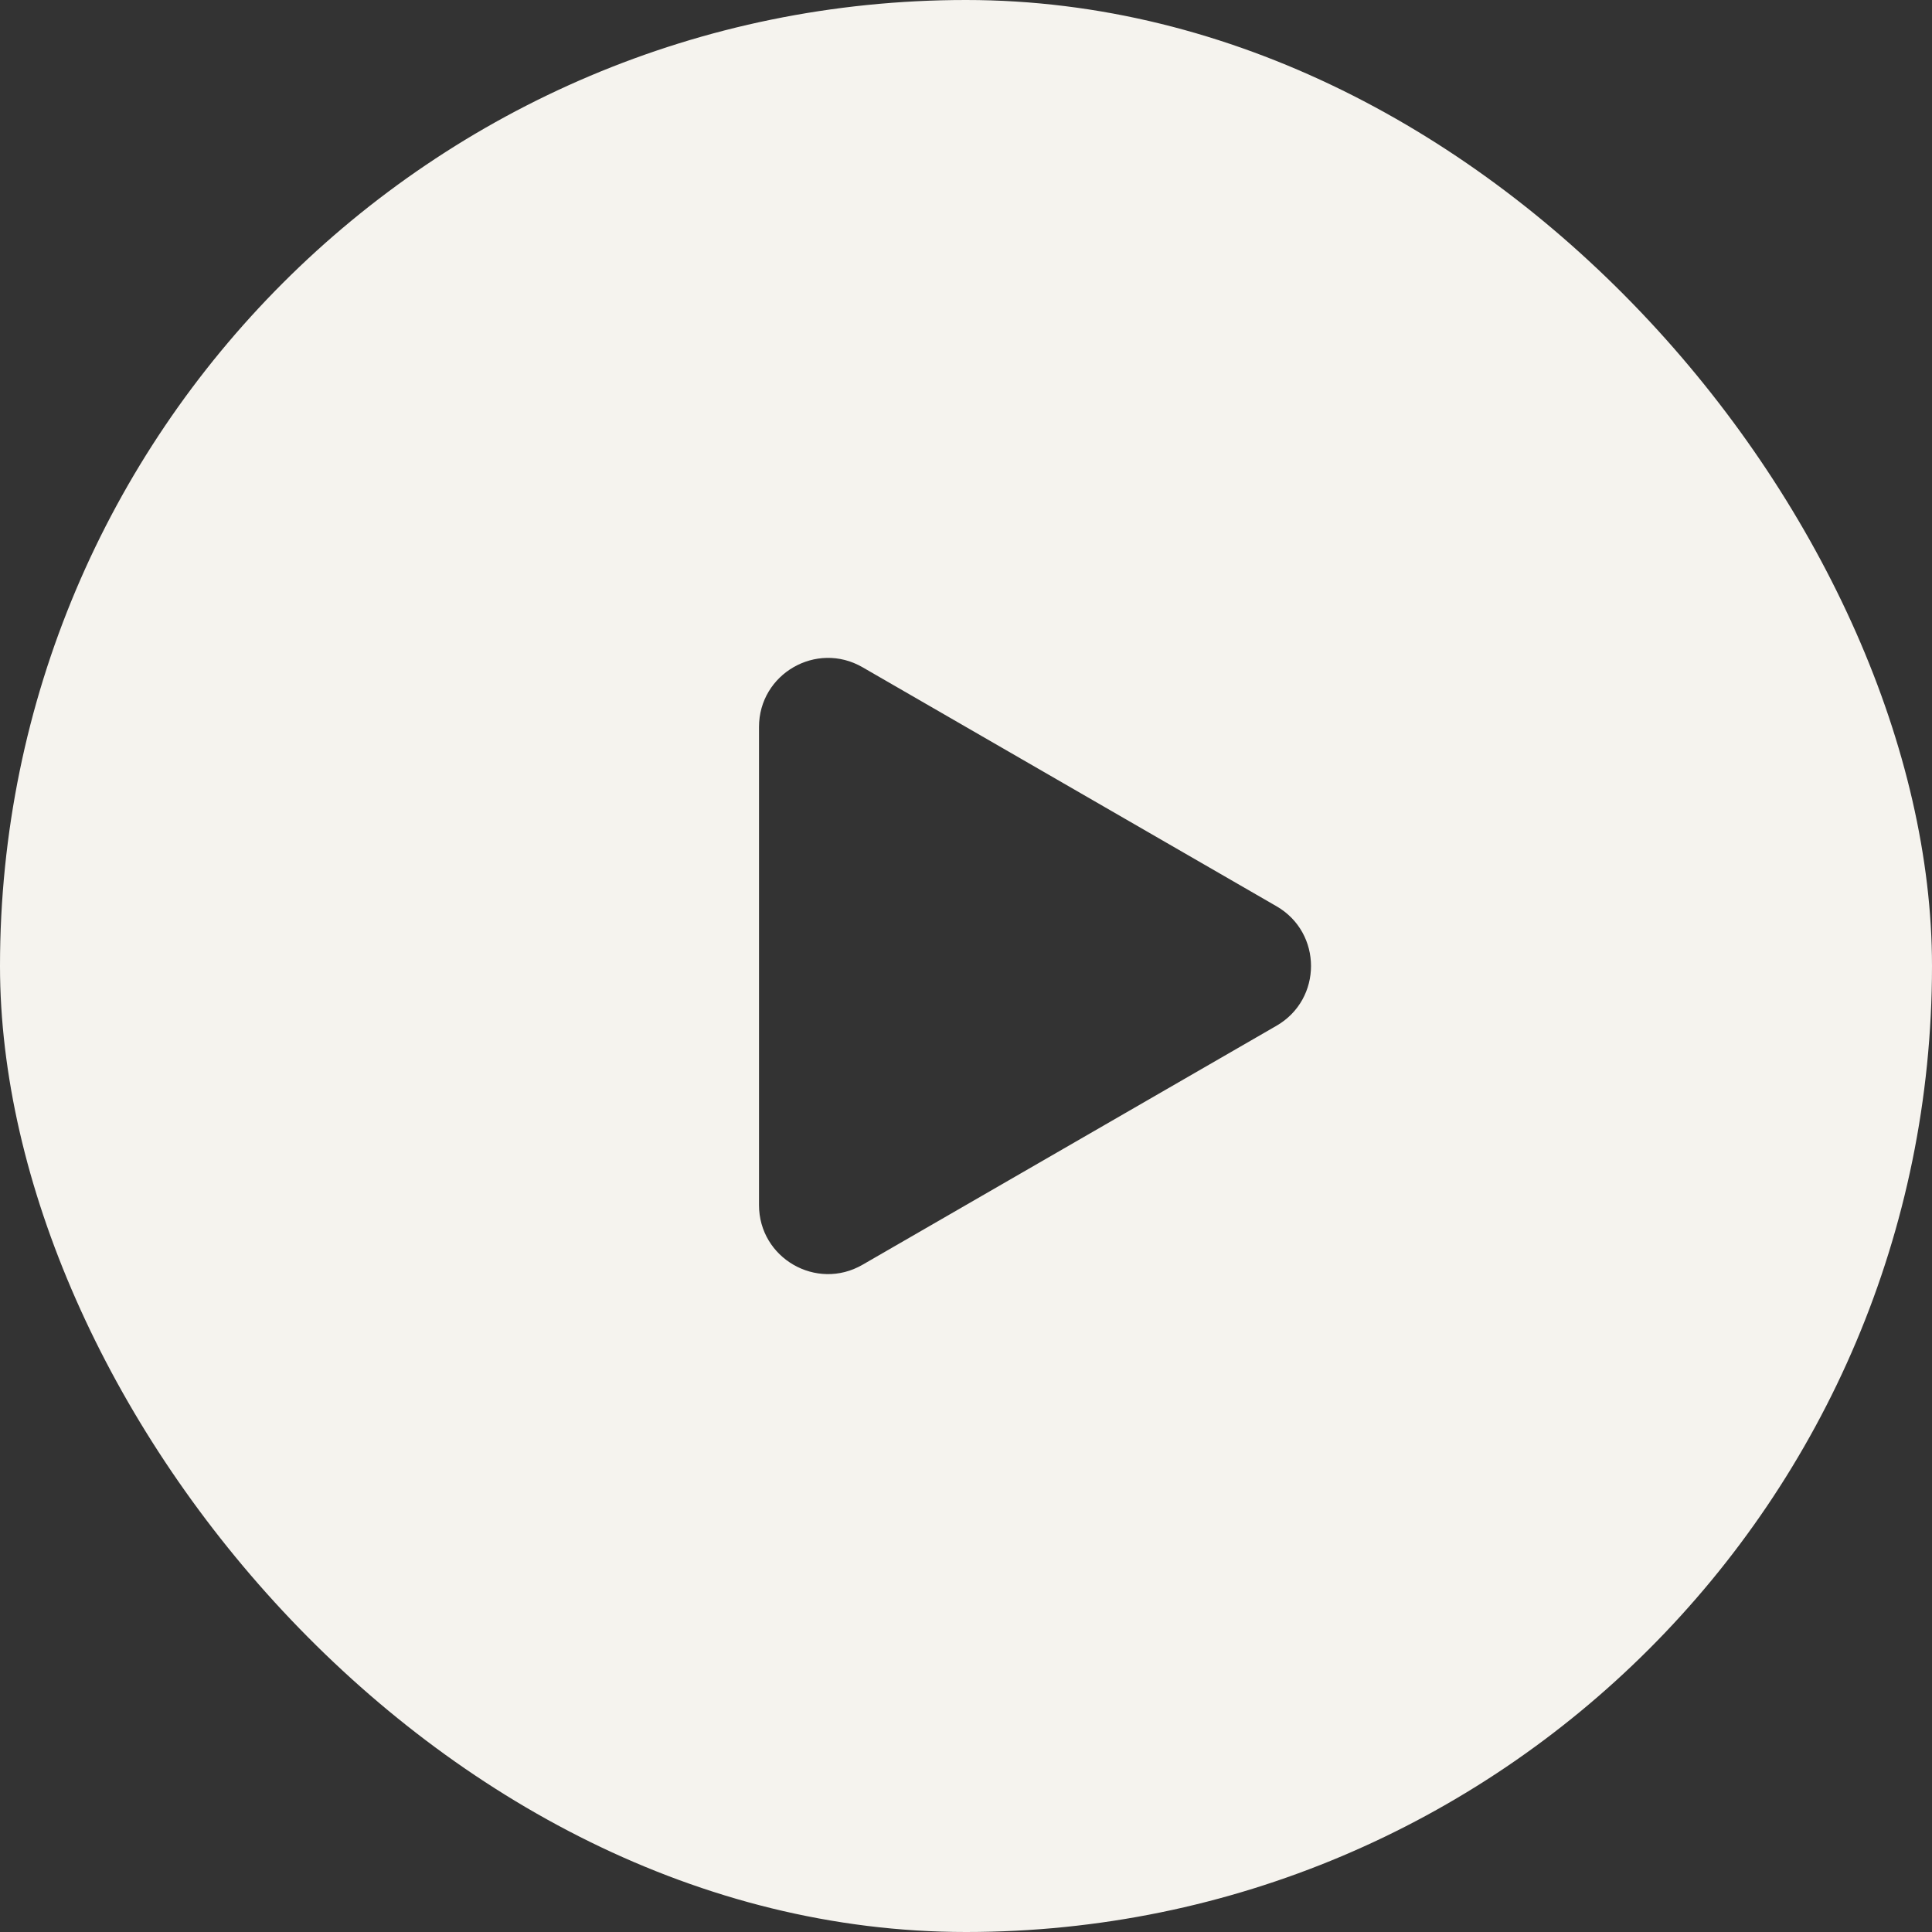 <svg preserveAspectRatio="none" width="100%" height="100%" overflow="visible" style="display: block;" viewBox="0 0 28 28" fill="none" xmlns="http://www.w3.org/2000/svg">
<rect x="0" y="0" width="28" height="28" fill="#333333" stroke="none"/>
<g id="Frame 10">
<g clip-path="url(#clip0_2005_132)">
<path id="Subtract" d="M14 0C21.732 0 28 6.268 28 14C28 21.732 21.732 28 14 28C6.268 28 0 21.732 0 14C0 6.268 6.268 0 14 0ZM12.5 9.67C11.833 9.285 11 9.766 11 10.536V17.464C11 18.234 11.833 18.715 12.5 18.33L18.5 14.866C19.167 14.481 19.167 13.519 18.5 13.134L12.5 9.67Z" fill="#F5F3EE"/>
</g>
</g>
<defs>
<clipPath id="clip0_2005_132">
<rect width="28" height="28" rx="14" fill="white"/>
</clipPath>
</defs>
</svg>
